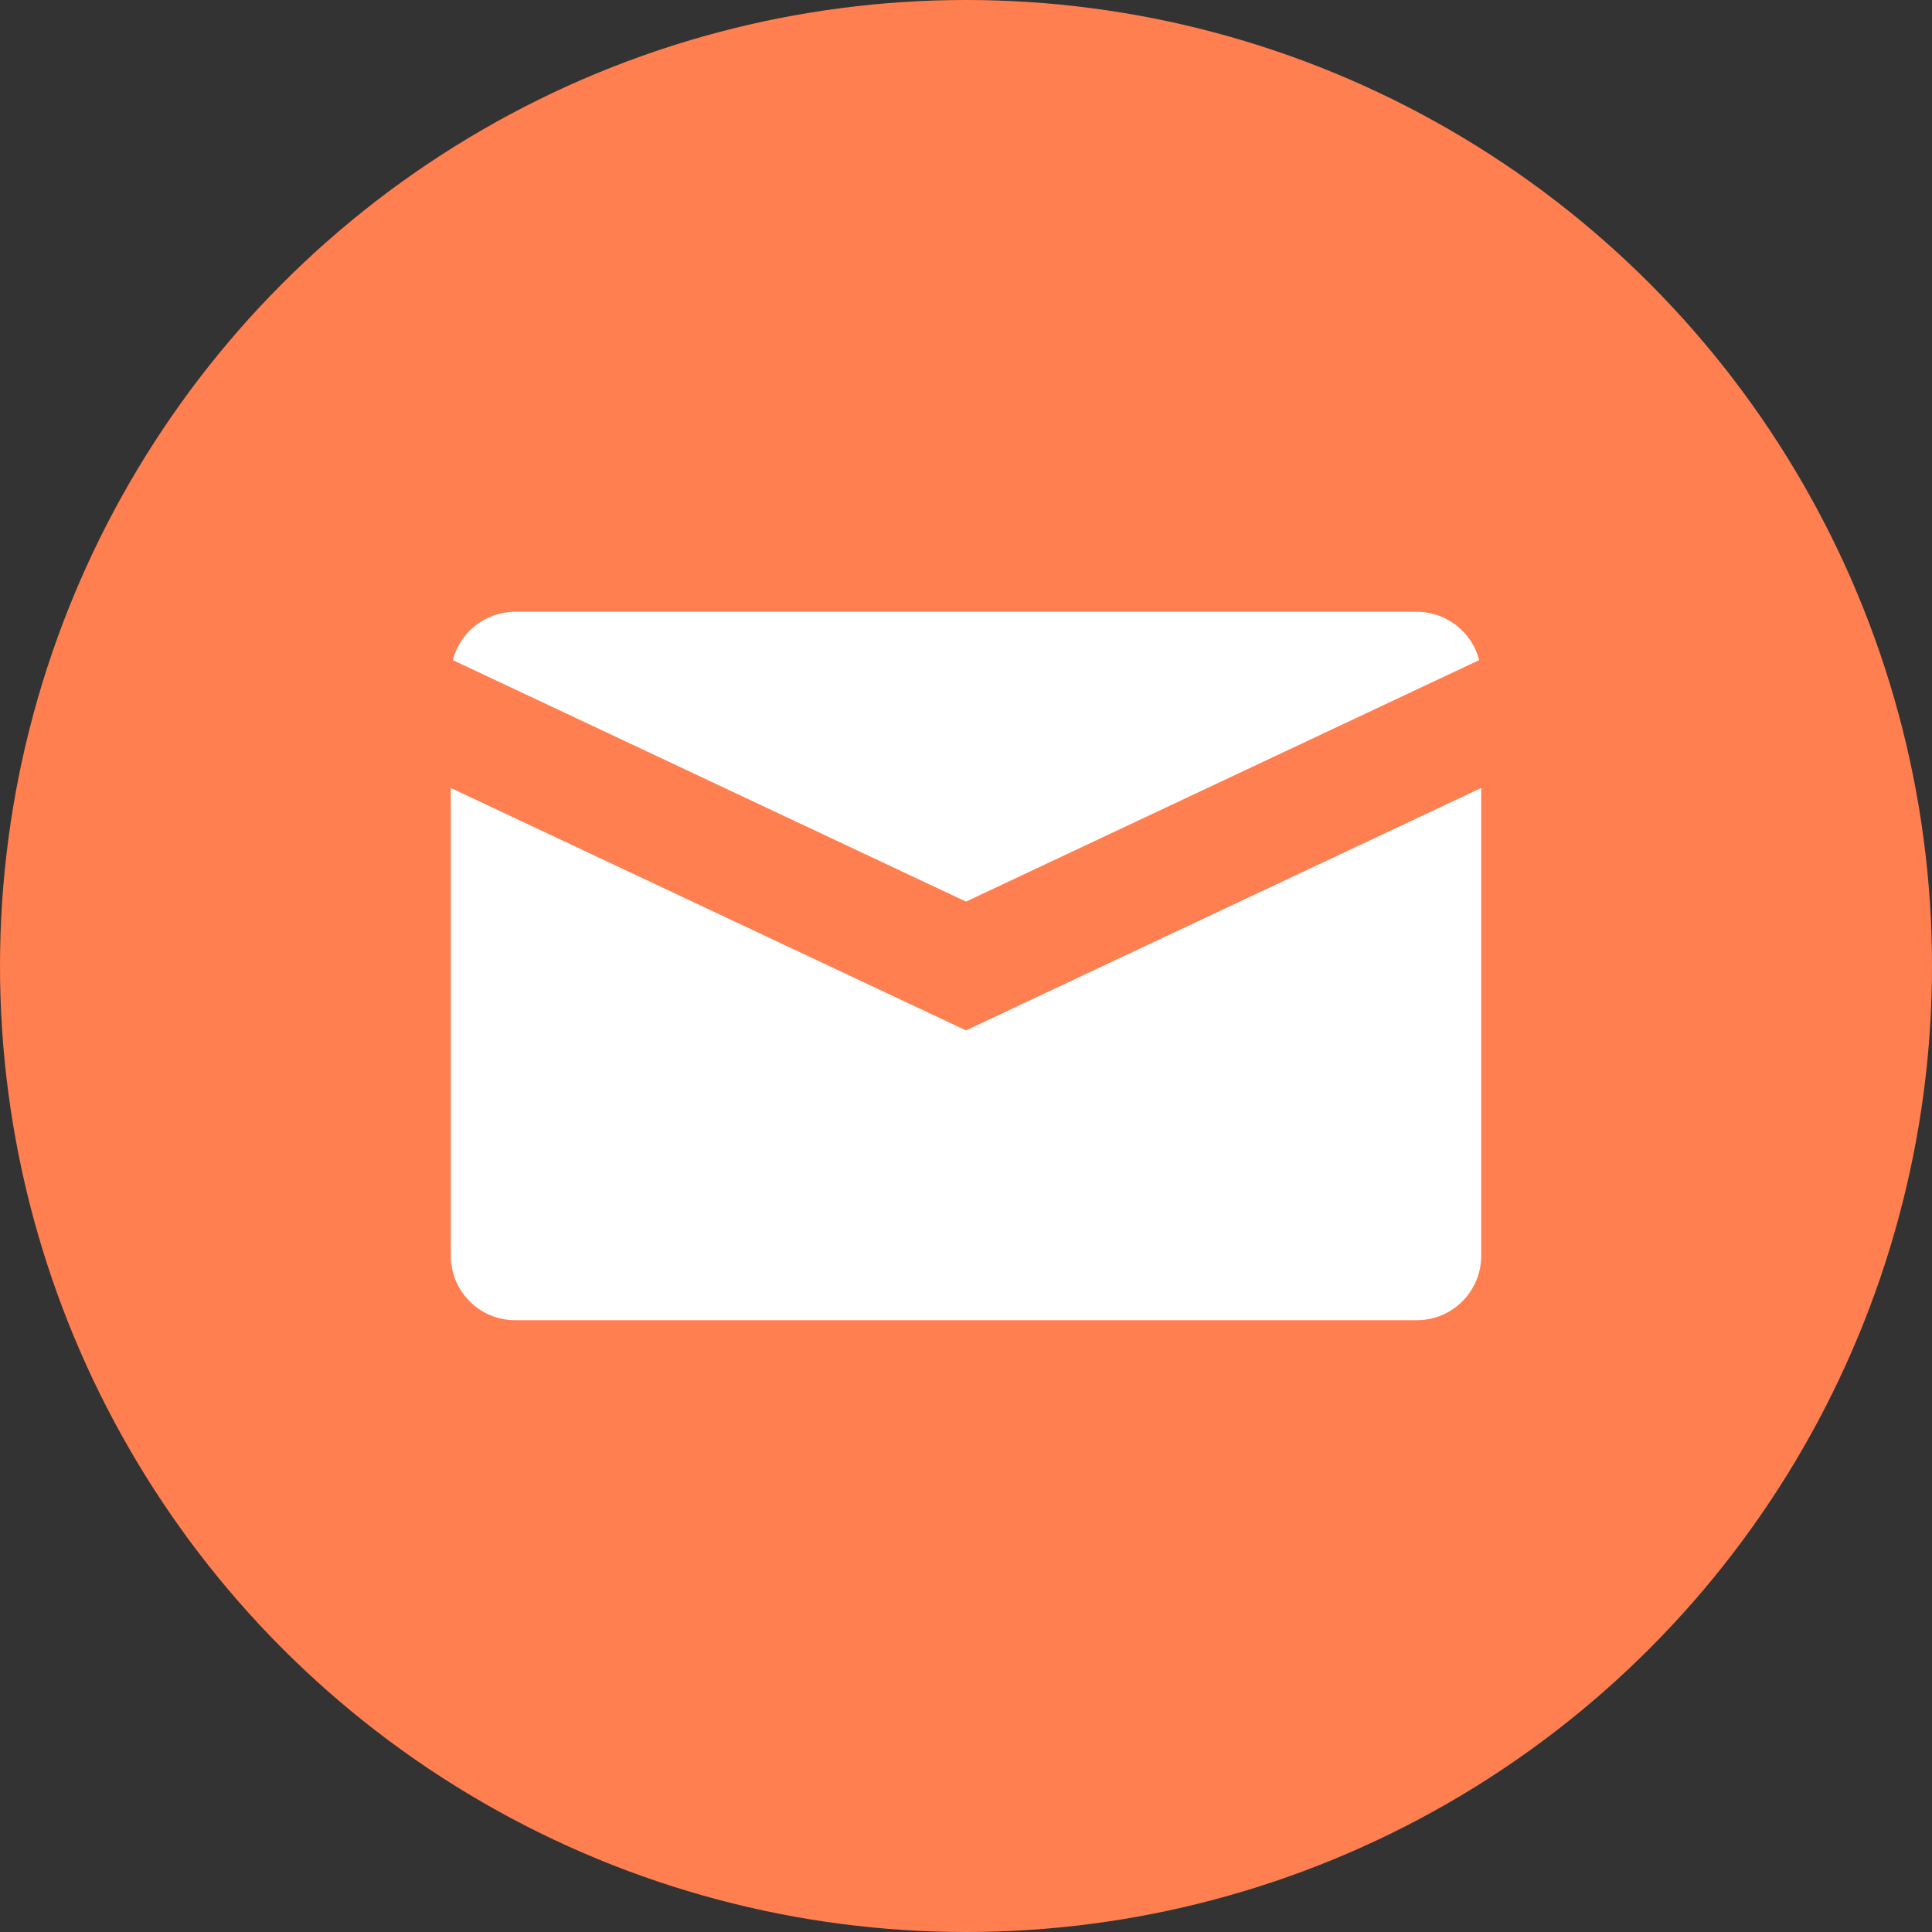 <svg width="60" height="60" viewBox="0 0 60 60" fill="none" xmlns="http://www.w3.org/2000/svg">
<rect x="0" y="0" width="60" height="60" fill="#333333" stroke="none"/>
<circle cx="30" cy="30" r="30" fill="#FF7F50"/>
<path d="M14.063 20.5L30 28L45.937 20.5C45.715 19.637 44.932 19 44 19H16C15.068 19 14.285 19.637 14.063 20.5Z" fill="white"/>
<path d="M46 24.471L30 32L14 24.471V39C14 40.105 14.895 41 16 41H44C45.105 41 46 40.105 46 39V24.471Z" fill="white"/>
</svg>
